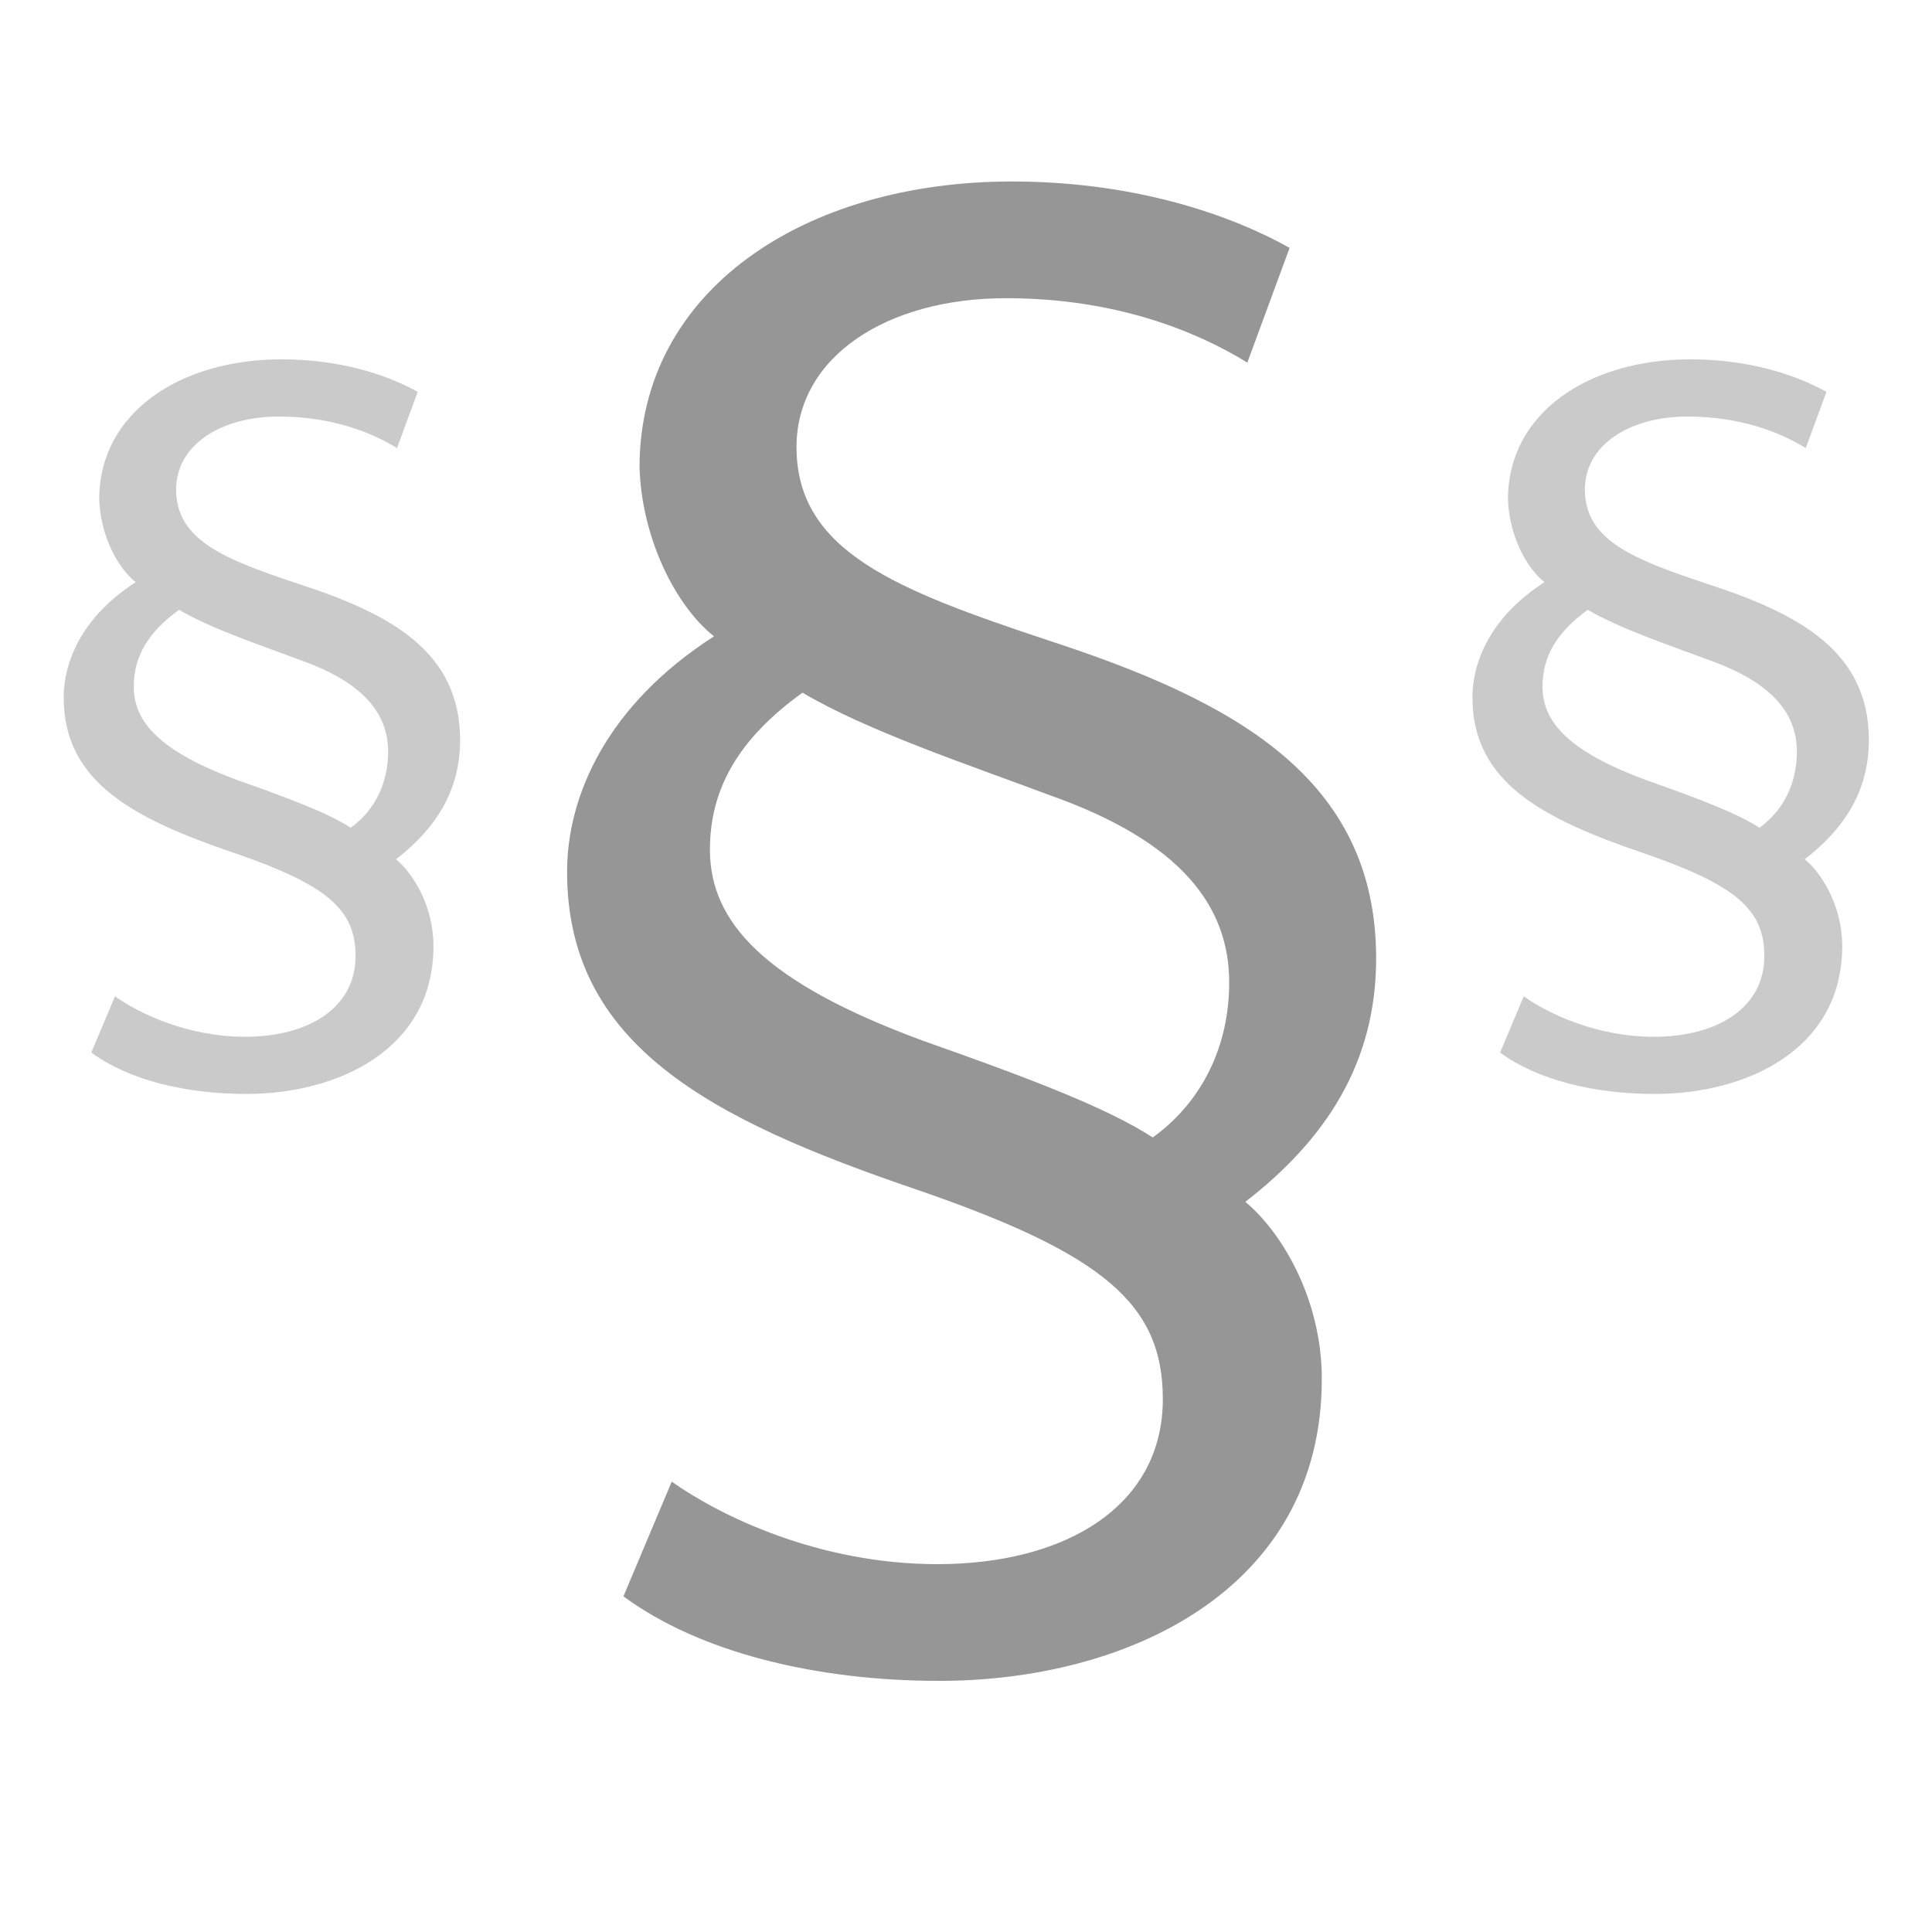 <?xml version="1.0" encoding="utf-8"?>
<!-- Generator: Adobe Illustrator 23.0.4, SVG Export Plug-In . SVG Version: 6.00 Build 0)  -->
<svg version="1.1" id="Ebene_1" xmlns="http://www.w3.org/2000/svg" xmlns:xlink="http://www.w3.org/1999/xlink" x="0px" y="0px"
	 viewBox="0 0 96 96" style="enable-background:new 0 0 96 96;" xml:space="preserve">
<style type="text/css">
	.st0{fill:#969696;}
	.st1{opacity:0.5;}
</style>
<g>
	<path class="st0" d="M61.979,18.017c-2.601-1.6-6.601-3.2-12.001-3.2c-5.9,0-10.4,2.9-10.4,7.4c0,5.201,5,7.101,12.501,9.601
		c9.2,3,16.301,6.801,16.301,15.801c0,5.2-2.5,9-6.501,12.101c1.7,1.399,3.801,4.7,3.801,8.801c0,10.501-9.701,15.001-19.001,15.001
		c-6.101,0-11.901-1.4-15.701-4.201l2.4-5.699c2.4,1.699,7.3,4.1,13.201,4.1c6.4,0,11.201-2.9,11.201-8.2
		c0-4.7-2.9-7.2-12.201-10.401c-10.301-3.5-17.401-7.199-17.401-15.8c0-3.8,2-8.301,7.3-11.701c-2-1.6-3.6-5-3.7-8.401
		c0-8.8,8.2-14.201,18.501-14.201c5.601,0,10.4,1.4,13.801,3.3L61.979,18.017z M45.877,51.719c5.101,1.801,9.101,3.301,11.401,4.801
		c2.5-1.801,3.8-4.6,3.8-7.701c0-3.8-2.4-7-8.9-9.3c-4-1.5-9.101-3.2-12.301-5.101c-3.2,2.3-4.601,4.8-4.601,7.801
		C35.276,45.819,37.977,48.819,45.877,51.719z"/>
</g>
<g class="st1">
	<path class="st0" d="M19.728,22.266c-1.274-0.784-3.234-1.568-5.88-1.568c-2.891,0-5.096,1.421-5.096,3.626
		c0,2.547,2.45,3.479,6.125,4.704c4.508,1.47,7.986,3.332,7.986,7.741c0,2.548-1.226,4.41-3.185,5.928
		c0.832,0.686,1.861,2.303,1.861,4.312c0,5.145-4.753,7.349-9.31,7.349c-2.988,0-5.83-0.686-7.692-2.058l1.176-2.793
		c1.176,0.833,3.577,2.009,6.467,2.009c3.136,0,5.488-1.421,5.488-4.018c0-2.303-1.421-3.528-5.978-5.096
		c-5.046-1.715-8.525-3.527-8.525-7.741c0-1.862,0.98-4.066,3.577-5.732c-0.979-0.784-1.764-2.45-1.812-4.116
		c0-4.312,4.018-6.958,9.064-6.958c2.743,0,5.095,0.686,6.761,1.617L19.728,22.266z M11.839,38.778
		c2.499,0.882,4.459,1.617,5.586,2.352c1.225-0.882,1.861-2.254,1.861-3.773c0-1.862-1.176-3.43-4.36-4.557
		c-1.96-0.735-4.459-1.568-6.026-2.499c-1.568,1.126-2.254,2.352-2.254,3.821C6.646,35.887,7.968,37.357,11.839,38.778z"/>
</g>
<g class="st1">
	<path class="st0" d="M89.728,22.266c-1.274-0.784-3.234-1.568-5.88-1.568c-2.891,0-5.096,1.421-5.096,3.626
		c0,2.547,2.45,3.479,6.125,4.704c4.508,1.47,7.986,3.332,7.986,7.741c0,2.548-1.226,4.41-3.185,5.928
		c0.832,0.686,1.861,2.303,1.861,4.312c0,5.145-4.753,7.349-9.31,7.349c-2.988,0-5.83-0.686-7.691-2.058l1.176-2.793
		c1.176,0.833,3.576,2.009,6.467,2.009c3.136,0,5.488-1.421,5.488-4.018c0-2.303-1.421-3.528-5.979-5.096
		c-5.046-1.715-8.525-3.527-8.525-7.741c0-1.862,0.98-4.066,3.577-5.732c-0.979-0.784-1.764-2.45-1.812-4.116
		c0-4.312,4.018-6.958,9.064-6.958c2.743,0,5.095,0.686,6.761,1.617L89.728,22.266z M81.839,38.778
		c2.499,0.882,4.459,1.617,5.586,2.352c1.225-0.882,1.861-2.254,1.861-3.773c0-1.862-1.176-3.43-4.36-4.557
		c-1.96-0.735-4.459-1.568-6.026-2.499c-1.568,1.126-2.254,2.352-2.254,3.821C76.646,35.887,77.969,37.357,81.839,38.778z"/>
</g>
<g>
</g>
<g>
</g>
<g>
</g>
<g>
</g>
<g>
</g>
<g>
</g>
<g>
</g>
<g>
</g>
<g>
</g>
<g>
</g>
<g>
</g>
<g>
</g>
<g>
</g>
<g>
</g>
<g>
</g>
</svg>
